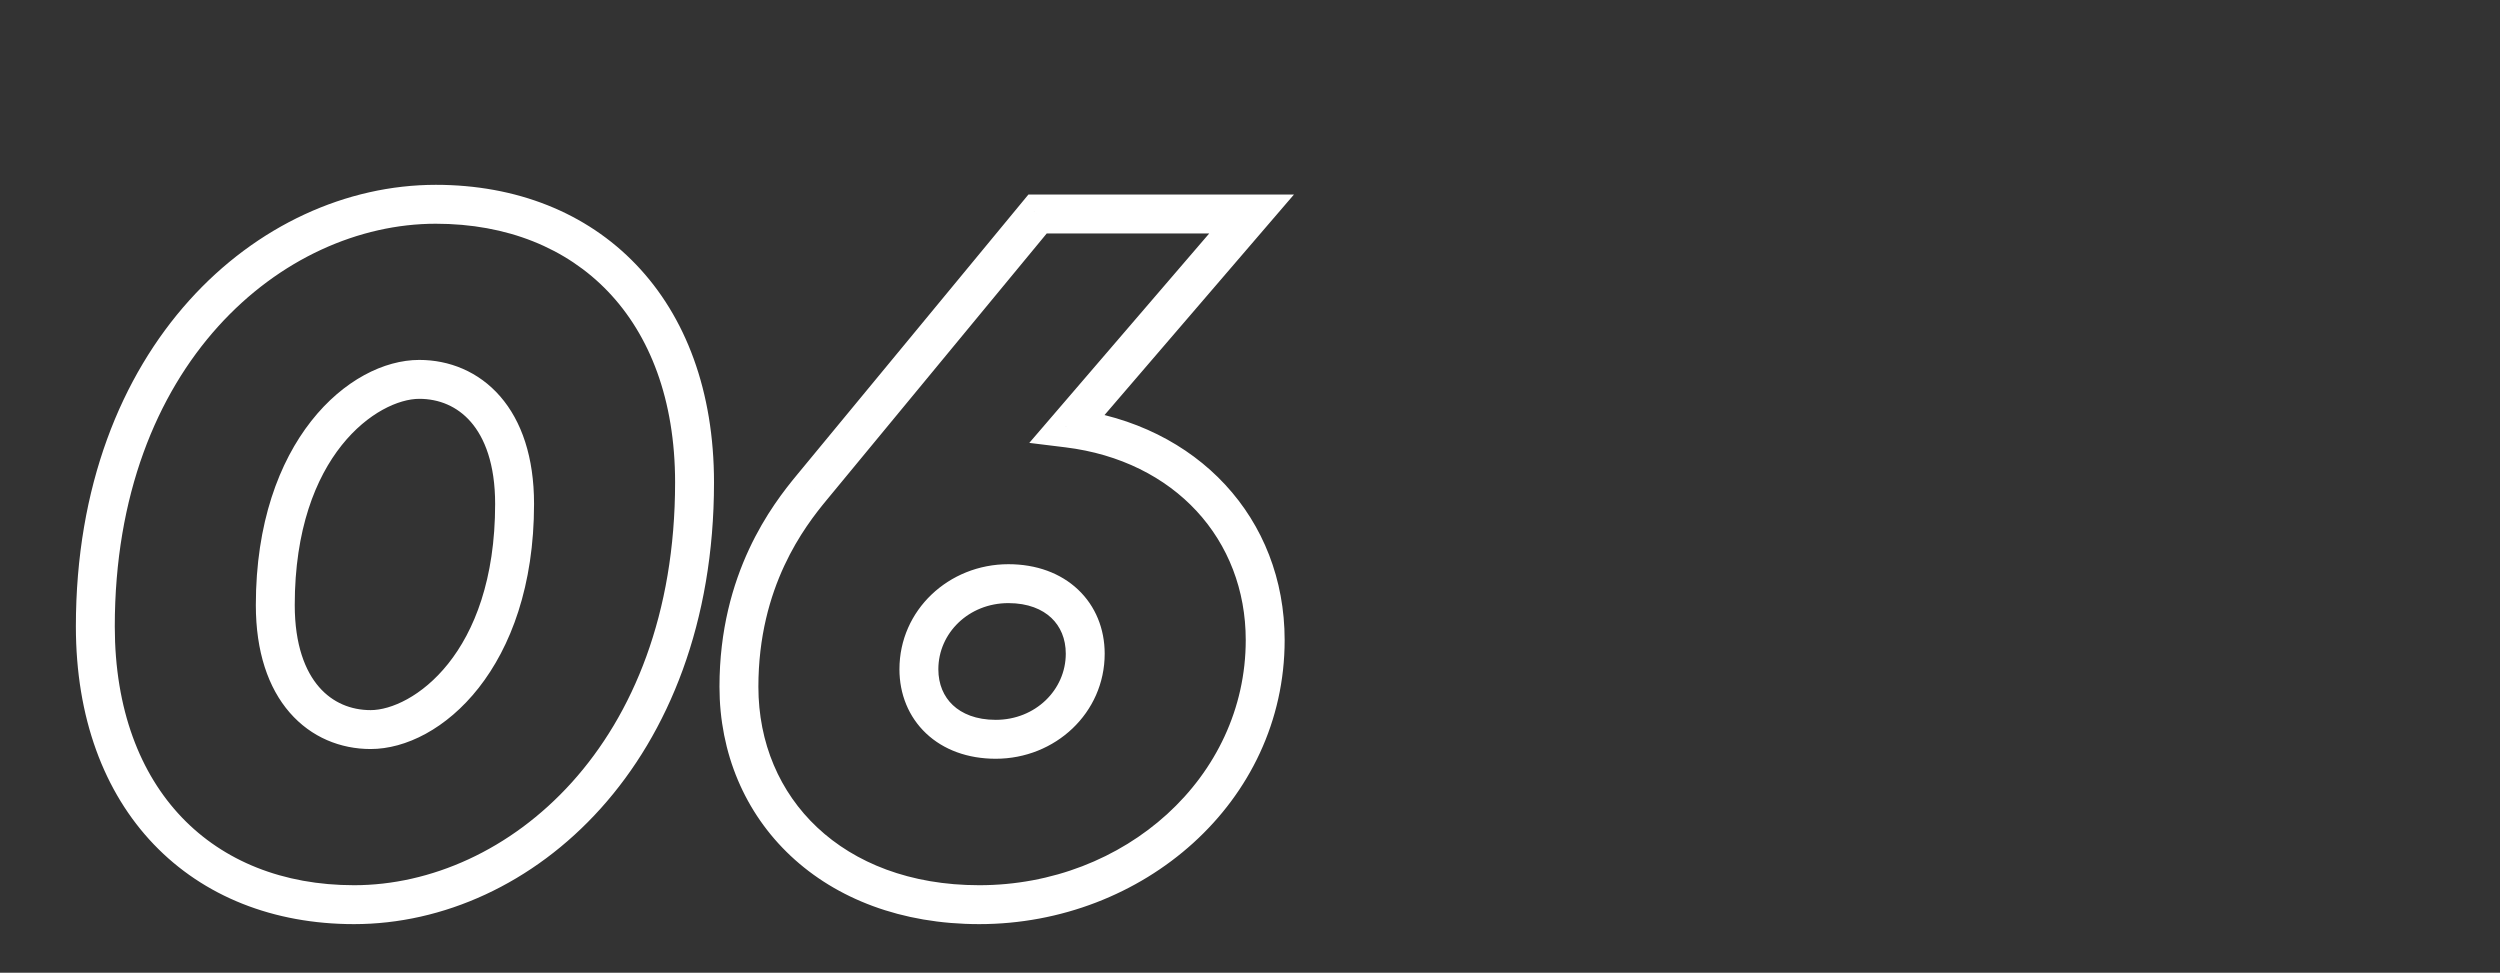 <svg width="257" height="100" viewBox="0 0 257 100" fill="none" xmlns="http://www.w3.org/2000/svg">
<rect x="0" y="0" width="257" height="100" fill="#333333" stroke="none"/>
<path d="M36.4 95C54.698 95 73.4 78.401 73.4 49.6H69.4C69.4 76.599 52.102 91 36.4 91V95ZM73.4 49.6C73.4 40.237 70.516 32.557 65.395 27.205C60.269 21.847 53.071 19 44.8 19V23C52.129 23 58.231 25.503 62.505 29.97C66.784 34.443 69.4 41.063 69.4 49.6H73.4ZM44.8 19C26.502 19 7.8 35.599 7.8 64.4H11.8C11.8 37.401 29.098 23 44.8 23V19ZM7.8 64.4C7.8 73.763 10.684 81.442 15.805 86.795C20.931 92.153 28.129 95 36.4 95V91C29.071 91 22.969 88.497 18.695 84.03C14.416 79.558 11.8 72.937 11.8 64.4H7.8ZM38.1 73C36.079 73 34.199 72.24 32.798 70.626C31.382 68.996 30.3 66.308 30.3 62.2H26.3C26.3 66.992 27.568 70.704 29.777 73.249C32.001 75.81 35.021 77 38.1 77V73ZM30.3 62.2C30.3 46.643 38.916 41 43.1 41V37C35.885 37 26.3 45.357 26.3 62.2H30.3ZM43.1 41C45.121 41 47.001 41.76 48.402 43.374C49.818 45.004 50.9 47.692 50.9 51.8H54.9C54.9 47.008 53.632 43.296 51.423 40.751C49.199 38.19 46.179 37 43.1 37V41ZM50.9 51.8C50.9 67.357 42.285 73 38.1 73V77C45.316 77 54.9 68.643 54.9 51.8H50.9ZM109.762 44L108.245 42.697L105.811 45.529L109.518 45.985L109.762 44ZM128.662 22L130.179 23.303L133.017 20H128.662V22ZM106.662 22V20H105.719L105.119 20.727L106.662 22ZM83.462 50.1L85.002 51.375L85.004 51.373L83.462 50.1ZM100.662 95C117.483 95 132.062 82.48 132.062 65.8H128.062C128.062 79.92 115.641 91 100.662 91V95ZM132.062 65.8C132.062 53.312 123.129 43.628 110.006 42.015L109.518 45.985C120.795 47.372 128.062 55.489 128.062 65.8H132.062ZM111.279 45.303L130.179 23.303L127.145 20.697L108.245 42.697L111.279 45.303ZM128.662 20H106.662V24H128.662V20ZM105.119 20.727L81.919 48.827L85.004 51.373L108.204 23.273L105.119 20.727ZM81.921 48.825C79.406 51.864 73.962 58.913 73.962 70.6H77.962C77.962 60.288 82.718 54.136 85.002 51.375L81.921 48.825ZM73.962 70.6C73.962 77.426 76.571 83.562 81.28 87.983C85.986 92.401 92.672 95 100.662 95V91C93.551 91 87.887 88.699 84.018 85.067C80.152 81.438 77.962 76.374 77.962 70.6H73.962ZM102.362 74C100.339 74 98.882 73.367 97.948 72.484C97.017 71.605 96.462 70.346 96.462 68.8H92.462C92.462 71.354 93.406 73.695 95.201 75.391C96.991 77.083 99.484 78 102.362 78V74ZM96.462 68.8C96.462 65.091 99.578 62 103.662 62V58C97.545 58 92.462 62.709 92.462 68.8H96.462ZM103.662 62C105.684 62 107.141 62.633 108.076 63.516C109.006 64.395 109.562 65.654 109.562 67.2H113.562C113.562 64.646 112.617 62.304 110.823 60.609C109.033 58.917 106.539 58 103.662 58V62ZM109.562 67.2C109.562 70.909 106.445 74 102.362 74V78C108.478 78 113.562 73.291 113.562 67.2H109.562Z" fill="white"/>
</svg>

